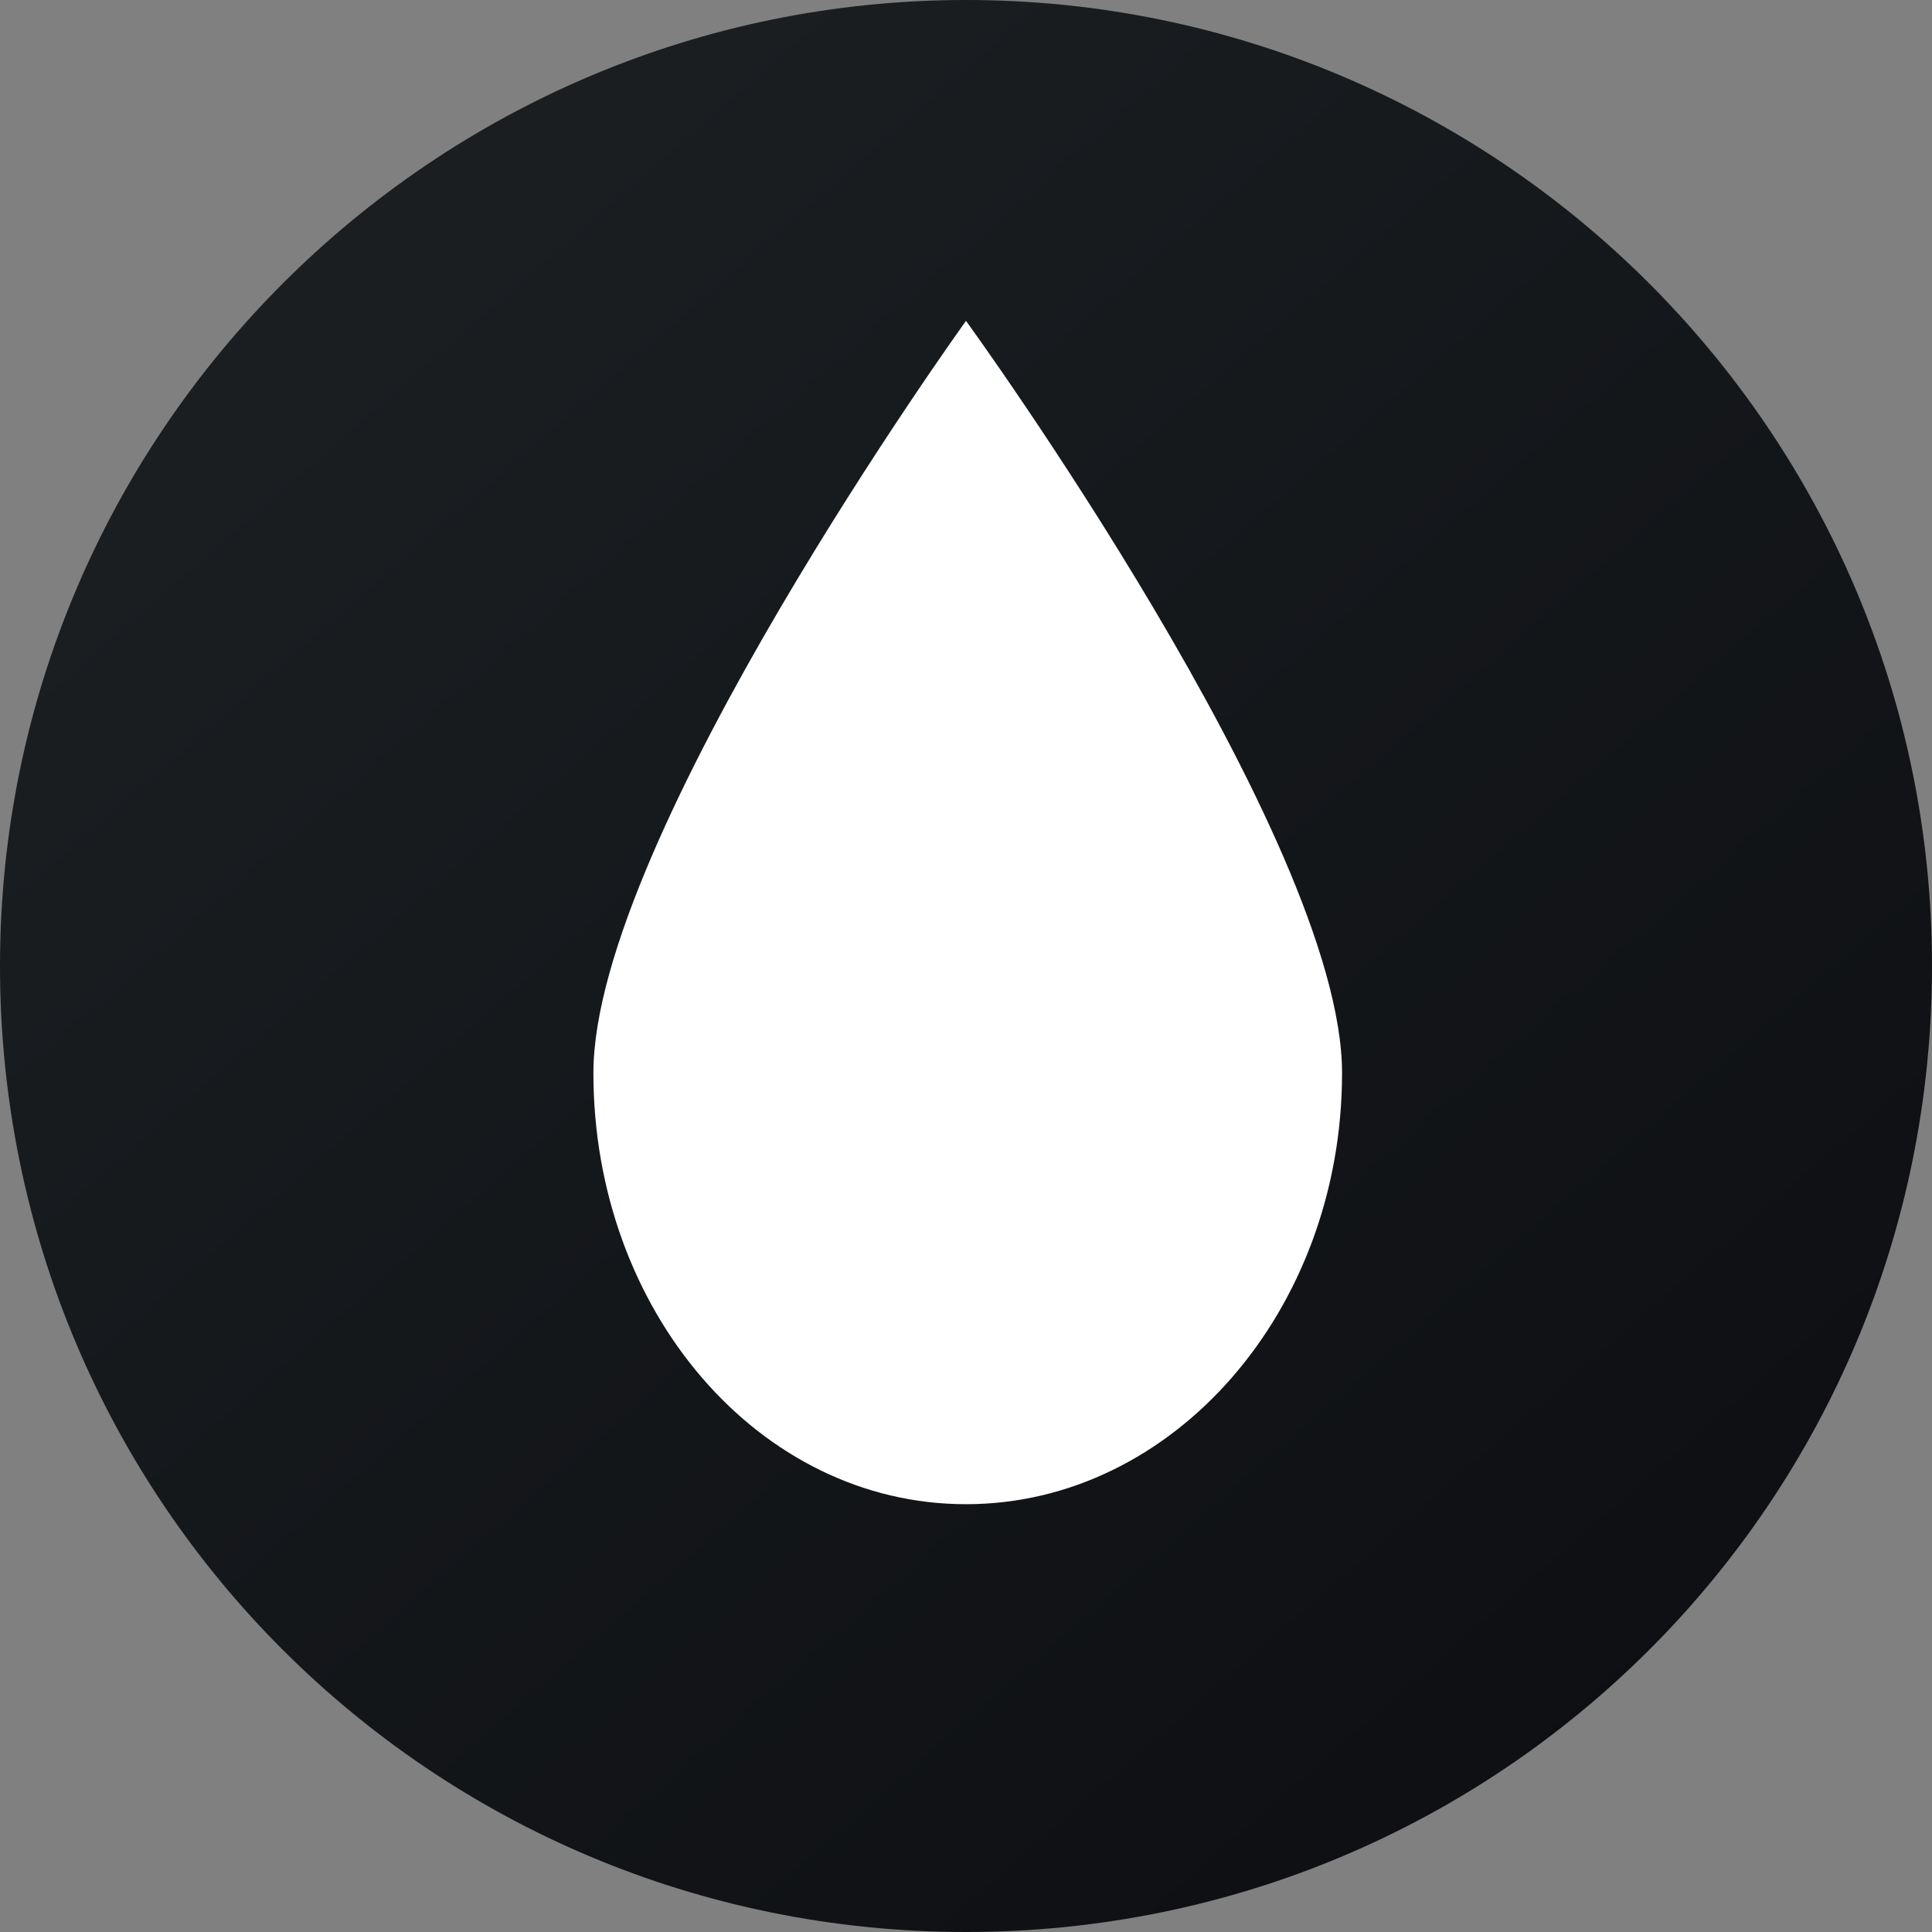 <?xml version="1.0" encoding="utf-8"?>
<!-- Generator: Adobe Illustrator 23.0.2, SVG Export Plug-In . SVG Version: 6.00 Build 0)  -->
<svg version="1.1" id="Layer_1" xmlns="http://www.w3.org/2000/svg" xmlns:xlink="http://www.w3.org/1999/xlink" x="0px" y="0px"
	 viewBox="0 0 56 56" style="enable-background:new 0 0 56 56;" xml:space="preserve">
<rect x="0" y="0" width="56" height="56" fill="#808080" stroke="none"/>
<style type="text/css">
	.st0{fill:url(#SVGID_1_);}
	.st1{fill:#FFFFFF;}
</style>
<linearGradient id="SVGID_1_" gradientUnits="userSpaceOnUse" x1="11.412" y1="47" x2="69.141" y2="-19.305" gradientTransform="matrix(1 0 0 -1 0 55.89)">
	<stop  offset="0" style="stop-color:#1A1E21"/>
	<stop  offset="1" style="stop-color:#06060A"/>
</linearGradient>
<path class="st0" d="M0,28C0,12.5,12.6,0,28,0s28,12.5,28,28S43.5,56,28,56S0,43.5,0,28z"/>
<path class="st1" d="M38.9,31.1C38.9,38,34,43.6,28,43.6S17.2,38,17.2,31.1C17.2,24.3,28,9.3,28,9.3S38.9,24.3,38.9,31.1z"/>
</svg>
